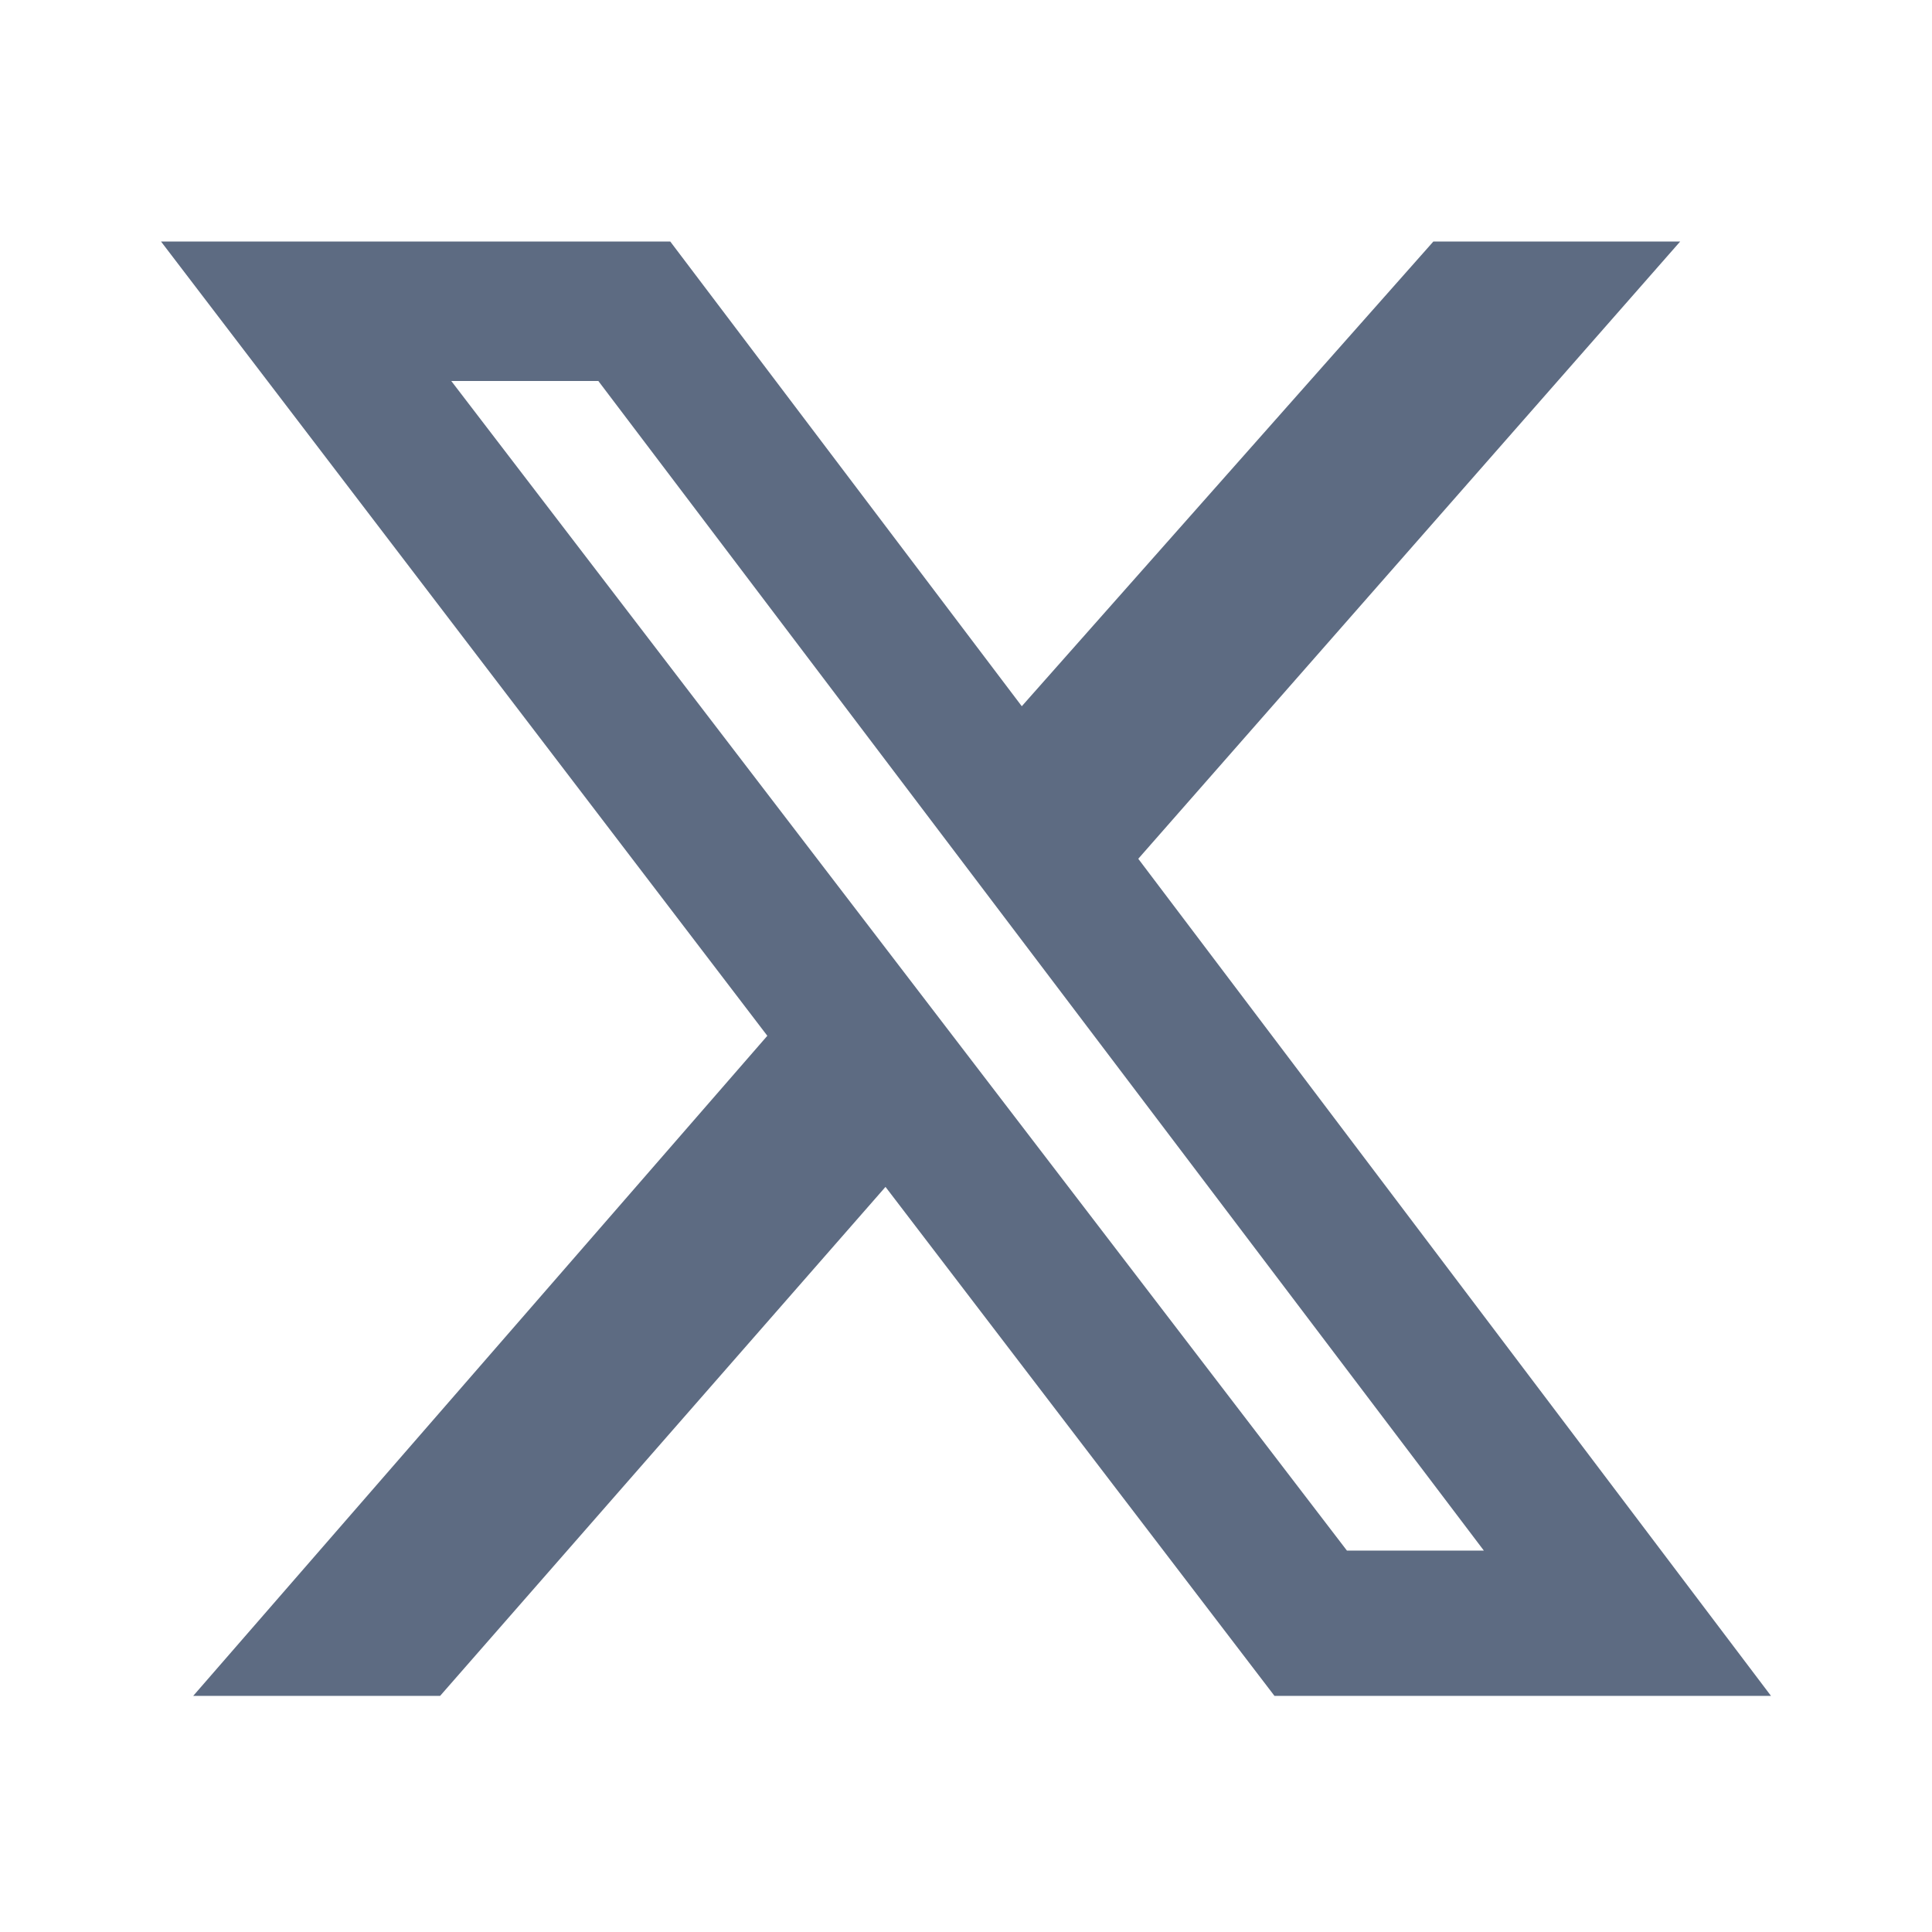 <svg width="24" height="24" viewBox="0 0 24 24" fill="none" xmlns="http://www.w3.org/2000/svg">
<path d="M17.806 3H20.872L14.14 10.668L22 21.067H15.832L11 14.744L5.467 21.067H2.4L9.532 12.867L2 3H8.326L12.693 8.773L17.806 3ZM16.732 19.262H18.433L7.433 4.733H5.606L16.732 19.262Z" fill="#5D6B82"/>
</svg>
